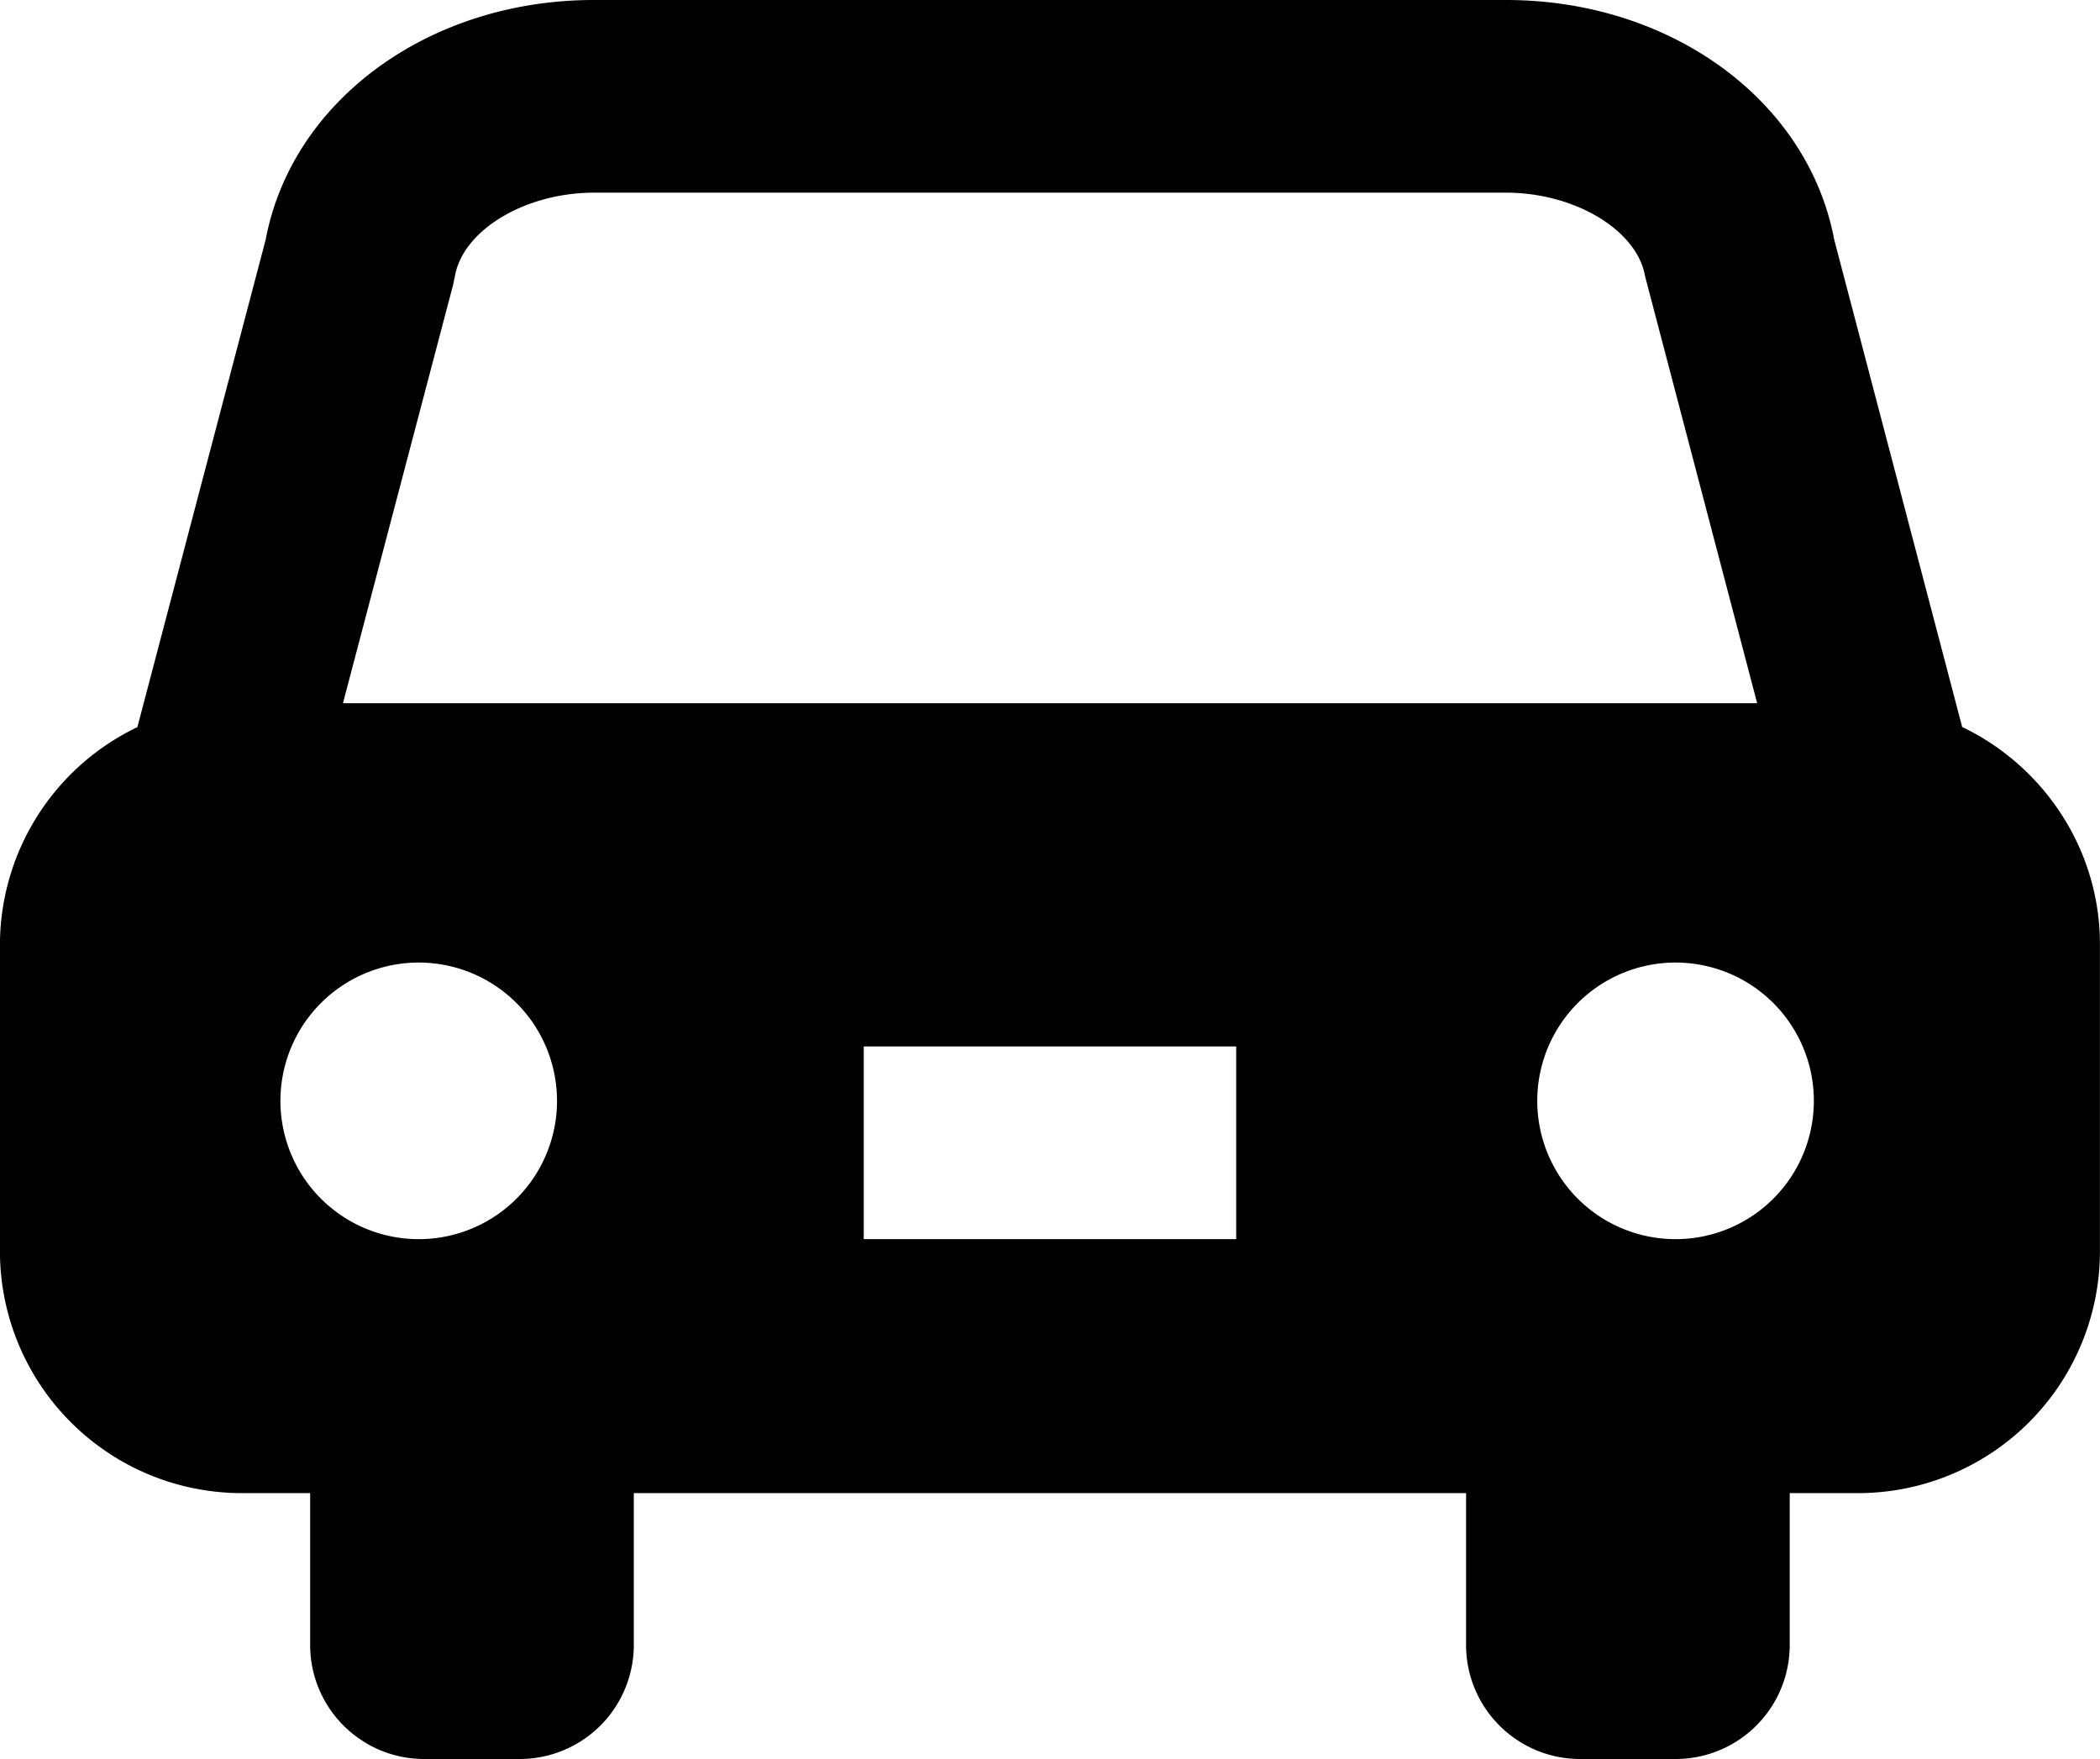 <svg xmlns="http://www.w3.org/2000/svg" width="36.231" height="30.347"><path d="m33.853 12.542-2.208-8.409C31.193 1.733 28.827 0 25.983 0H10.246C7.402 0 5.037 1.733 4.584 4.133L2.37 12.545a4.17 4.17 0 0 0-2.371 3.749v5.303a4.175 4.175 0 0 0 4.163 4.163h1.189v2.619c0 1.087.881 1.968 1.968 1.968h1.648a1.968 1.968 0 0 0 1.968-1.968V25.76h14.359v2.619c0 1.087.881 1.968 1.968 1.968h1.648a1.968 1.968 0 0 0 1.968-1.968V25.76h1.189a4.175 4.175 0 0 0 4.163-4.163v-5.303c0-1.65-.976-3.08-2.377-3.752Zm-26.58 8.836a2.386 2.386 0 1 1 0-4.771 2.386 2.386 0 0 1 0 4.771Zm14.055 0h-6.426v-3.324h6.426v3.324ZM5.917 12.132l1.9-7.217.031-.146c.135-.797 1.211-1.445 2.399-1.445h15.737c1.188 0 2.264.648 2.399 1.445l1.933 7.363H5.917Zm23.04 9.246a2.386 2.386 0 1 1 0-4.771 2.386 2.386 0 0 1 0 4.771Z" data-name="text"/></svg>